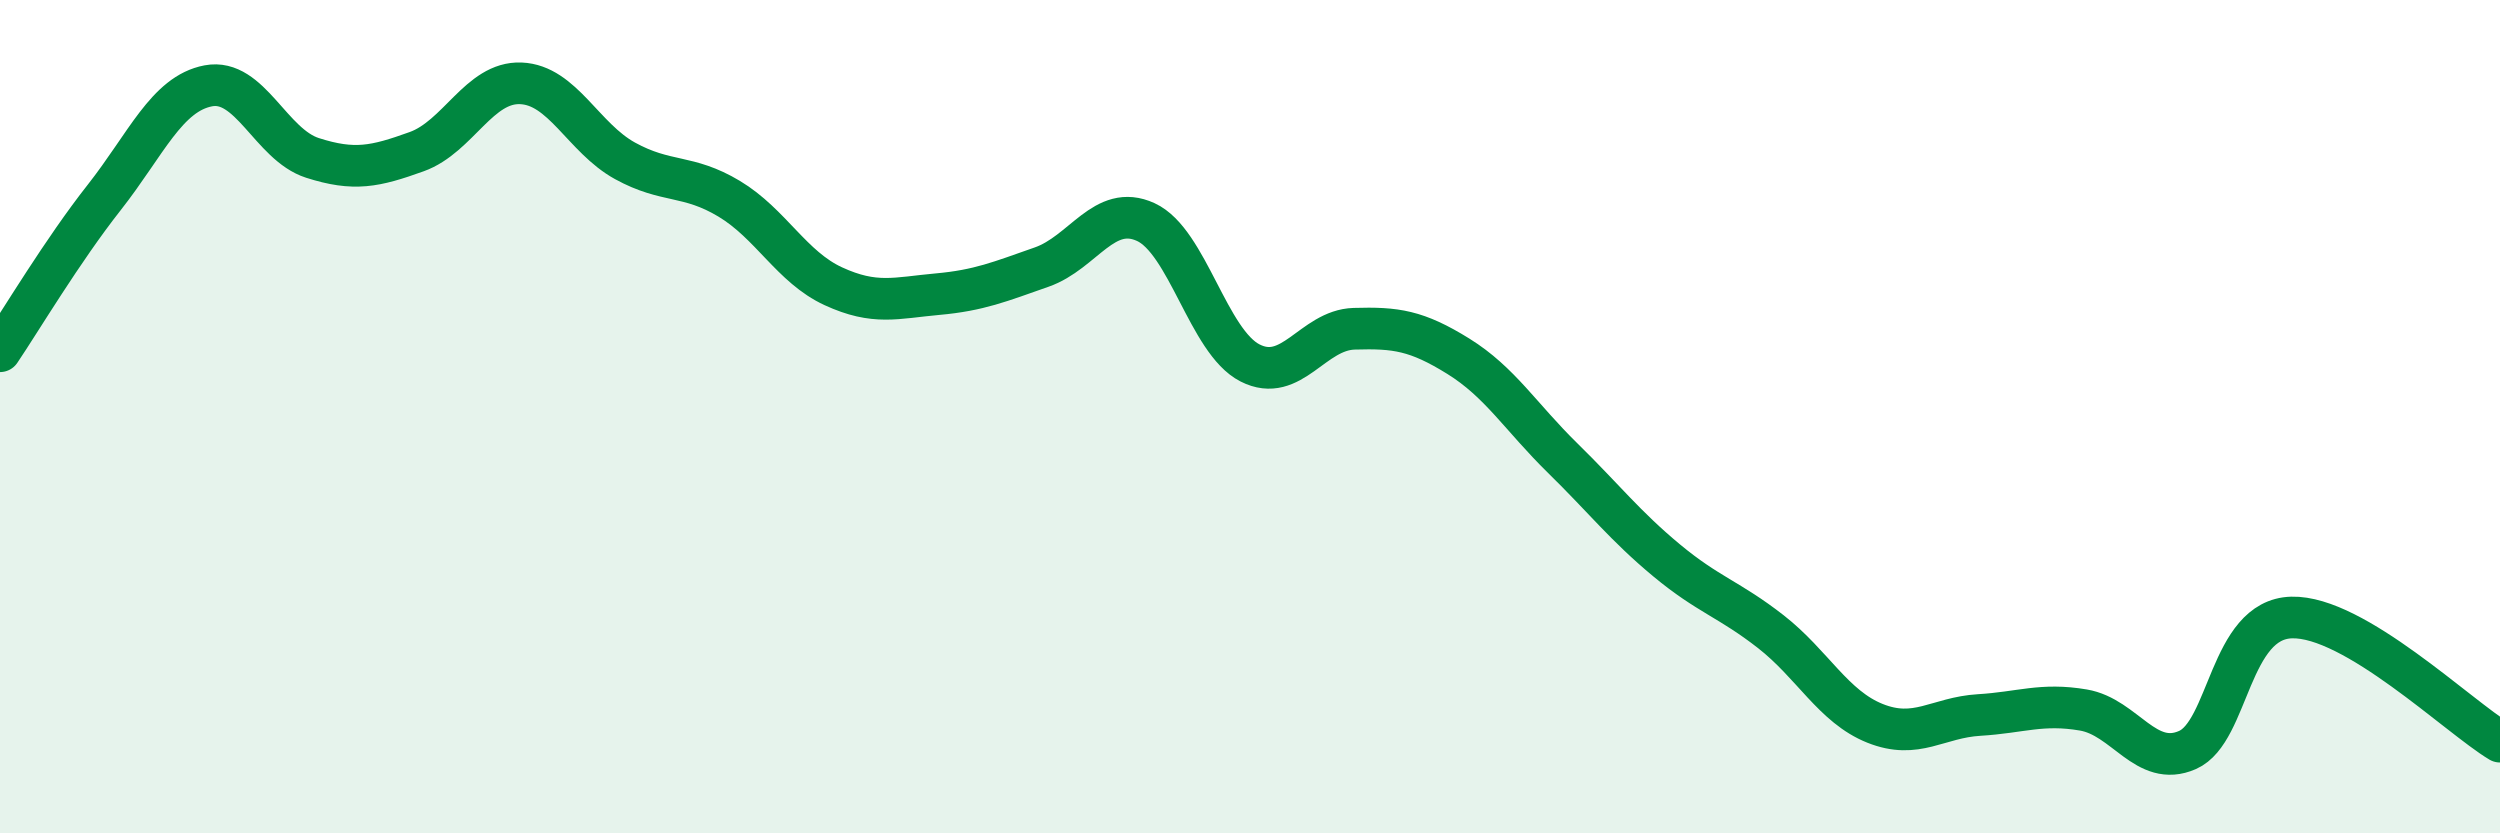
    <svg width="60" height="20" viewBox="0 0 60 20" xmlns="http://www.w3.org/2000/svg">
      <path
        d="M 0,8.43 C 0.5,7.69 1.5,6.01 2.5,4.74 C 3.5,3.47 4,2.25 5,2.06 C 6,1.87 6.5,3.47 7.5,3.79 C 8.5,4.11 9,4 10,3.64 C 11,3.28 11.5,1.96 12.5,2 C 13.5,2.04 14,3.31 15,3.86 C 16,4.41 16.5,4.17 17.5,4.77 C 18.5,5.37 19,6.41 20,6.87 C 21,7.33 21.5,7.15 22.5,7.06 C 23.5,6.97 24,6.76 25,6.41 C 26,6.06 26.5,4.87 27.5,5.33 C 28.5,5.79 29,8.2 30,8.71 C 31,9.22 31.5,7.92 32.5,7.89 C 33.5,7.86 34,7.93 35,8.55 C 36,9.17 36.5,10.01 37.5,10.99 C 38.5,11.97 39,12.62 40,13.45 C 41,14.28 41.5,14.38 42.5,15.16 C 43.5,15.94 44,16.96 45,17.36 C 46,17.76 46.5,17.22 47.5,17.16 C 48.5,17.1 49,16.87 50,17.04 C 51,17.21 51.5,18.44 52.5,18 C 53.5,17.56 53.5,14.86 55,14.82 C 56.5,14.78 59,17.2 60,17.8L60 20L0 20Z"
        fill="#008740"
        opacity="0.1"
        stroke-linecap="round"
        stroke-linejoin="round"
      />
      <path
        d="M 0,8.43 C 0.5,7.69 1.5,6.01 2.5,4.74 C 3.5,3.47 4,2.25 5,2.06 C 6,1.87 6.5,3.47 7.5,3.79 C 8.5,4.11 9,4 10,3.64 C 11,3.28 11.5,1.96 12.5,2 C 13.5,2.04 14,3.31 15,3.86 C 16,4.41 16.5,4.17 17.5,4.77 C 18.5,5.37 19,6.41 20,6.87 C 21,7.33 21.5,7.15 22.5,7.06 C 23.5,6.97 24,6.76 25,6.41 C 26,6.06 26.5,4.87 27.5,5.33 C 28.5,5.79 29,8.2 30,8.71 C 31,9.22 31.5,7.92 32.5,7.89 C 33.5,7.86 34,7.93 35,8.55 C 36,9.17 36.5,10.01 37.5,10.99 C 38.5,11.97 39,12.62 40,13.45 C 41,14.28 41.5,14.38 42.5,15.16 C 43.5,15.94 44,16.96 45,17.36 C 46,17.76 46.5,17.22 47.5,17.16 C 48.5,17.1 49,16.87 50,17.04 C 51,17.21 51.5,18.44 52.5,18 C 53.5,17.56 53.5,14.86 55,14.82 C 56.5,14.78 59,17.2 60,17.8"
        stroke="#008740"
        stroke-width="1"
        fill="none"
        stroke-linecap="round"
        stroke-linejoin="round"
      />
    </svg>
  